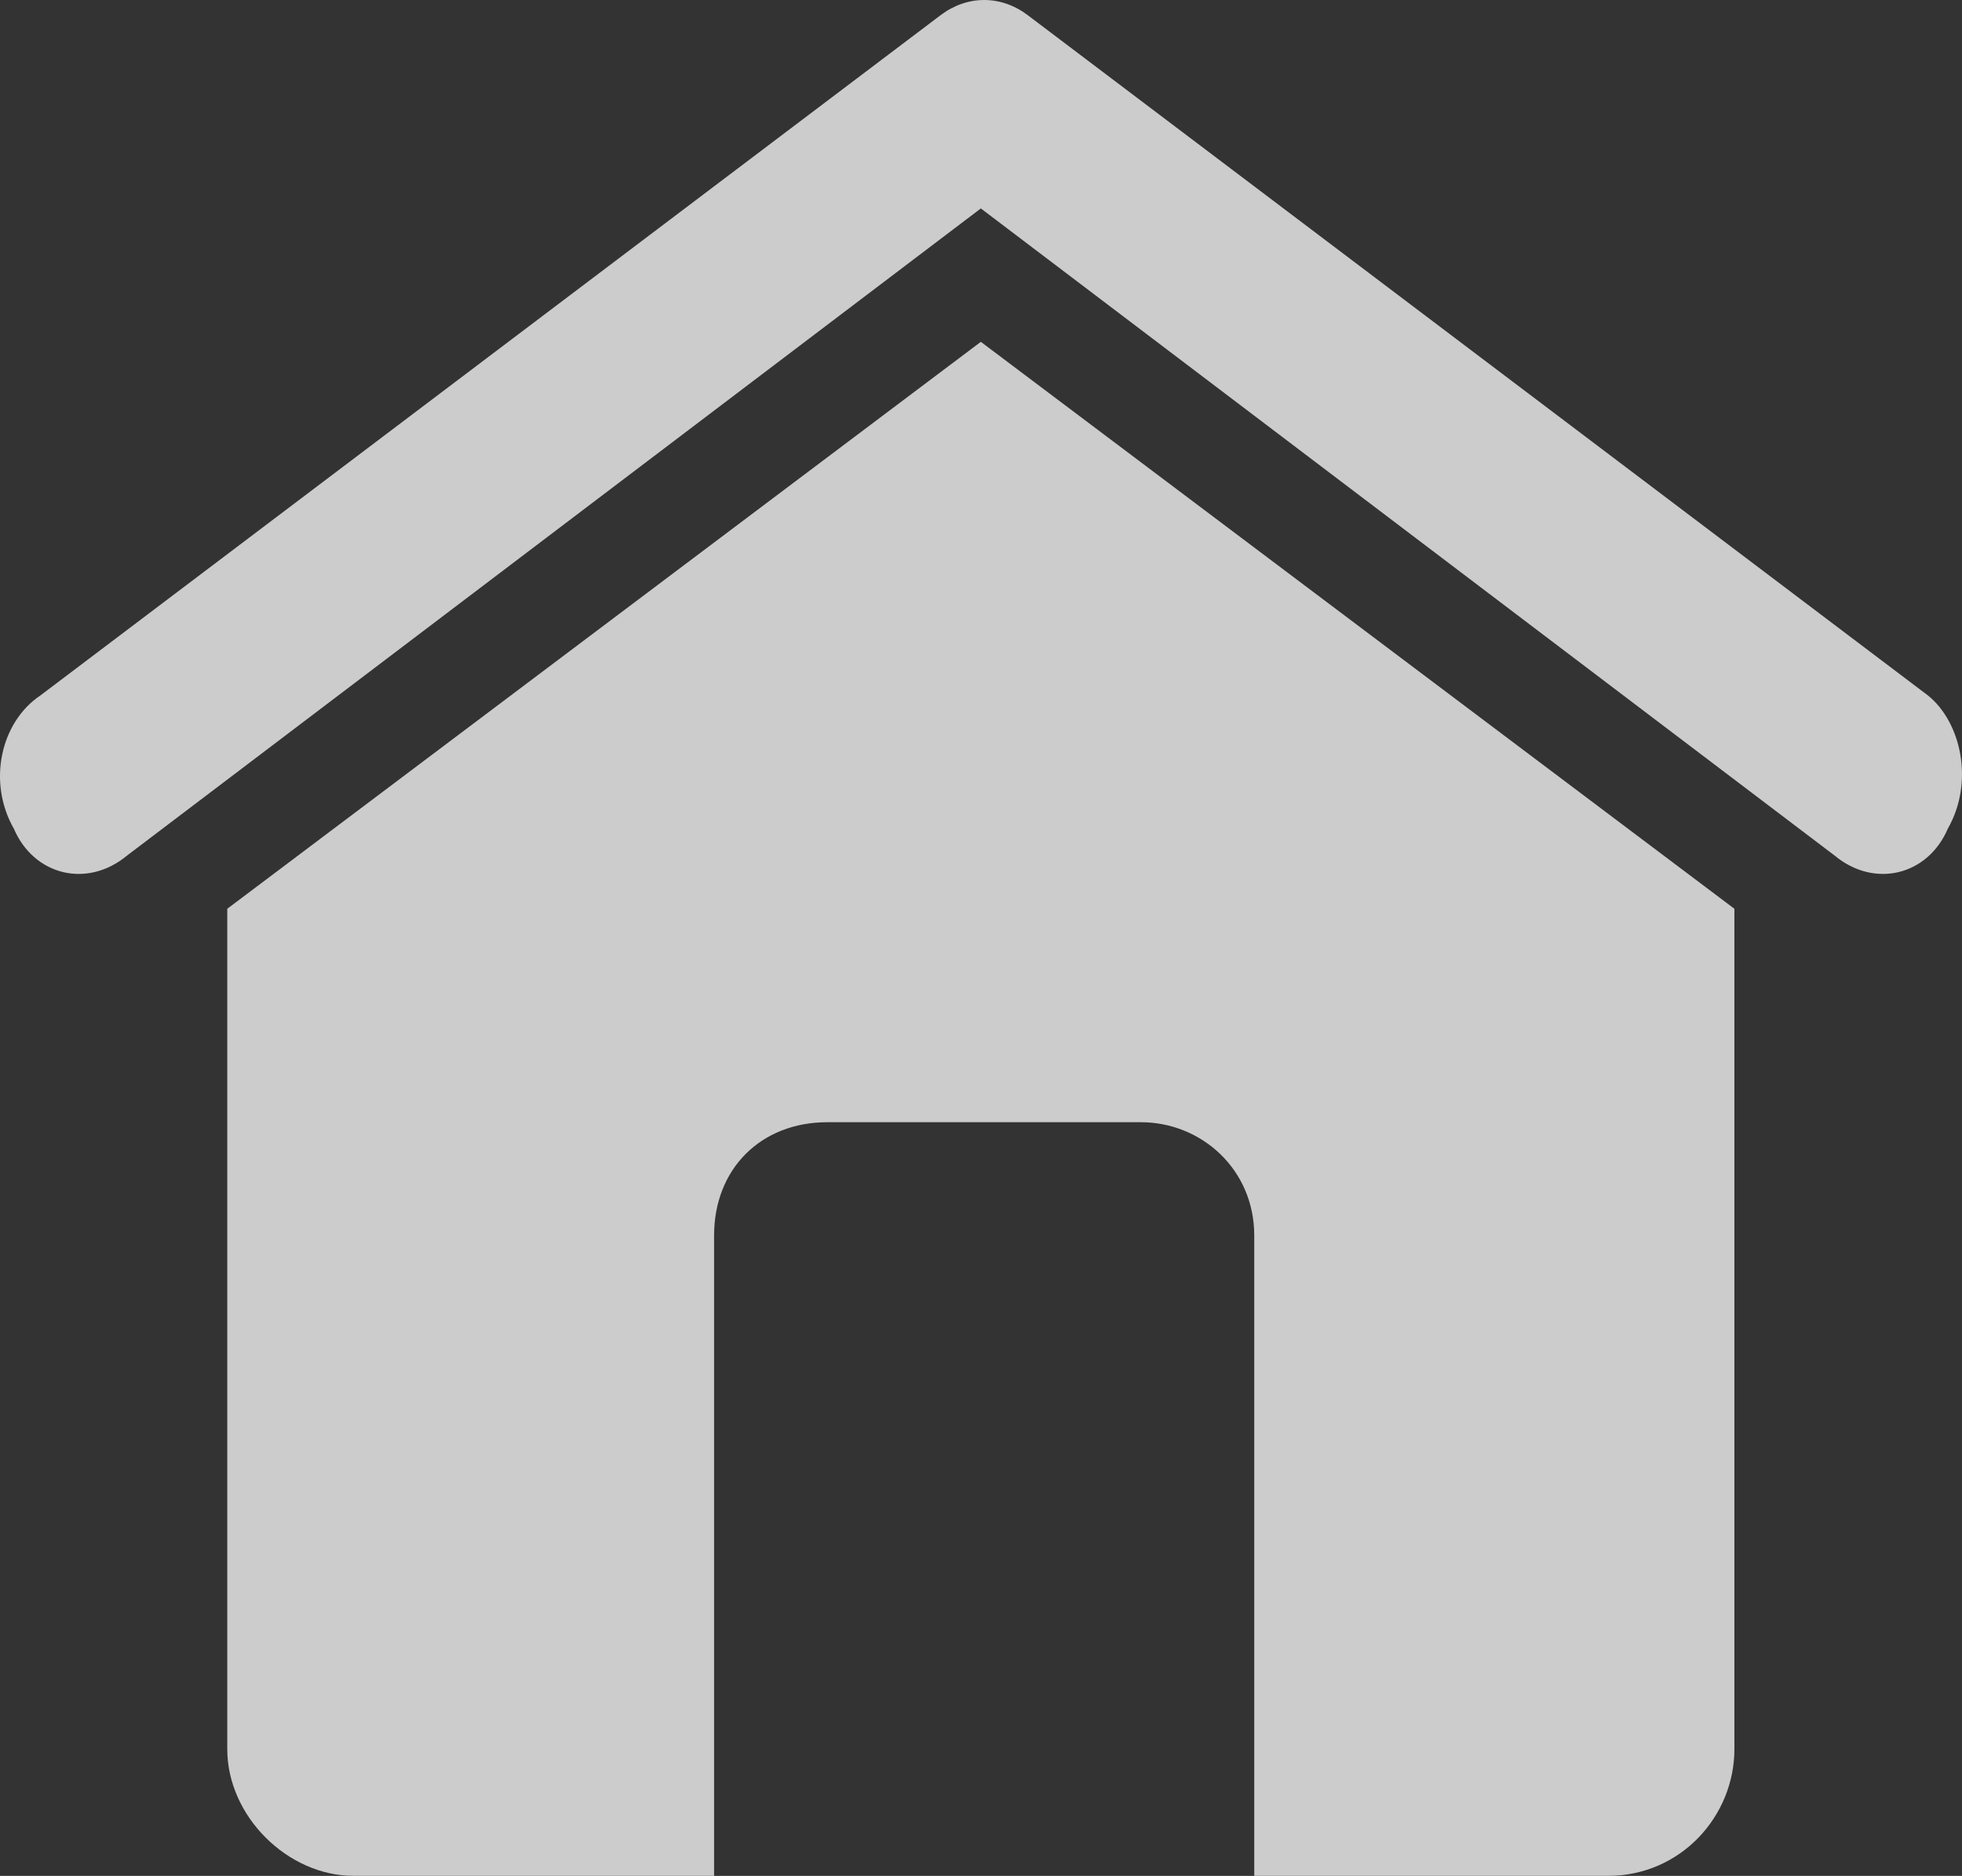 <?xml version="1.0" encoding="UTF-8"?>
<svg id="Layer_1" data-name="Layer 1" xmlns="http://www.w3.org/2000/svg" viewBox="0 0 294.21 281.25">
  <rect x="0" y="0" width="294.21" height="281.25" fill="#333333" stroke="none"/>
  <defs>
    <style>
      .cls-1, .cls-2 {
        fill: #fff;
      }

      .cls-3 {
        opacity: .75;
      }

      .cls-2 {
        fill-rule: evenodd;
      }
    </style>
  </defs>
  <g class="cls-3">
    <path class="cls-1" d="M19.08,128.25c-6,5-14,3-17-4-4-7-2-16,4-20L141.08,2.25c4-3,9-3,13,0l135,102c5,4,7,13,3,20-3,7-11,9-17,4L147.08,31.25,19.08,128.25Z"/>
    <path class="cls-2" d="M260.08,136.25v126c0,10-8,19-19,19h-53v-96c0-10-8-17-17-17h-47c-10,0-17,7-17,17v96H53.08c-10,0-19-9-19-19v-126L147.08,51.25l113,85Z"/>
  </g>
</svg>
